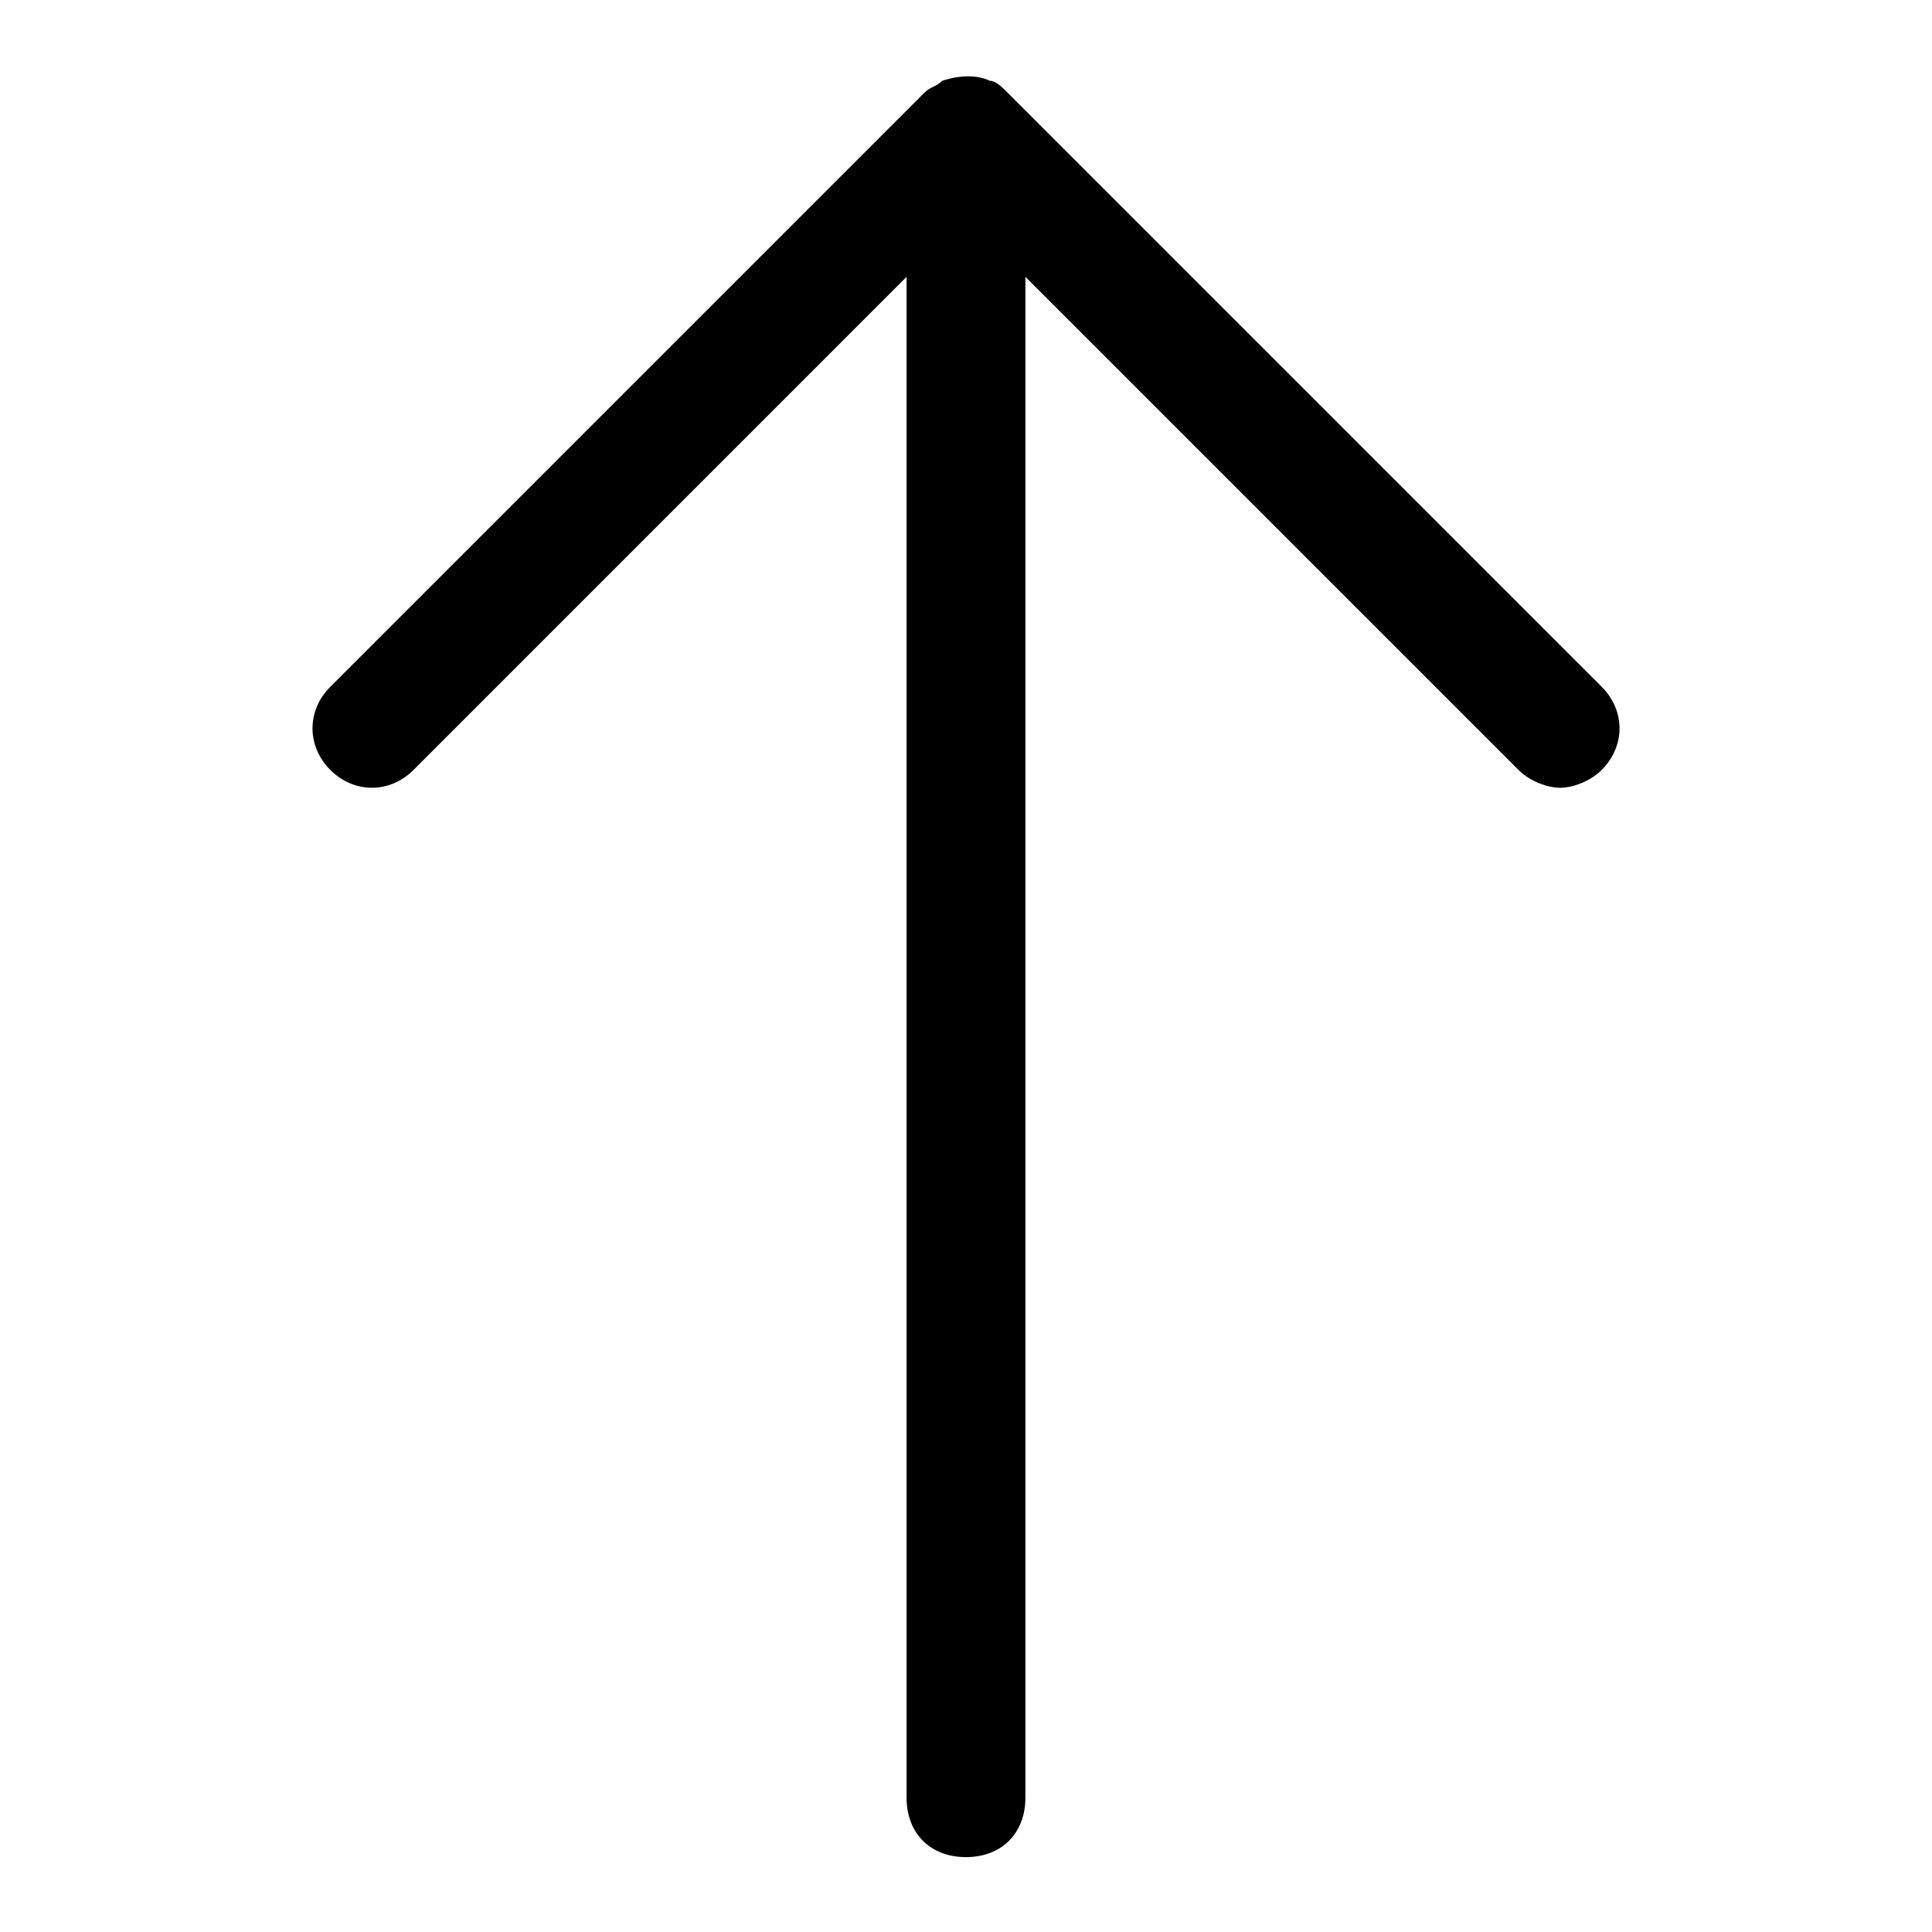<?xml version="1.0" encoding="UTF-8"?>
<!-- The Best Svg Icon site in the world: iconSvg.co, Visit us! https://iconsvg.co -->
<svg fill="#000000" width="800px" height="800px" version="1.1" viewBox="144 144 512 512" xmlns="http://www.w3.org/2000/svg">
 <path d="m568.46 326-157.44-157.44c-1.574-1.574-3.148-3.148-4.723-3.148-3.148-1.574-7.871-1.574-12.594 0-1.574 1.574-3.148 1.574-4.723 3.148l-157.44 157.44c-6.297 6.297-6.297 15.742 0 22.043 6.297 6.297 15.742 6.297 22.043 0l130.67-130.68v403.05c0 9.445 6.297 15.742 15.742 15.742 9.445 0 15.742-6.297 15.742-15.742l0.004-403.05 130.68 130.68c3.148 3.148 7.871 4.723 11.02 4.723s7.871-1.574 11.02-4.723c6.301-6.297 6.301-15.742 0.004-22.043z"/>
</svg>